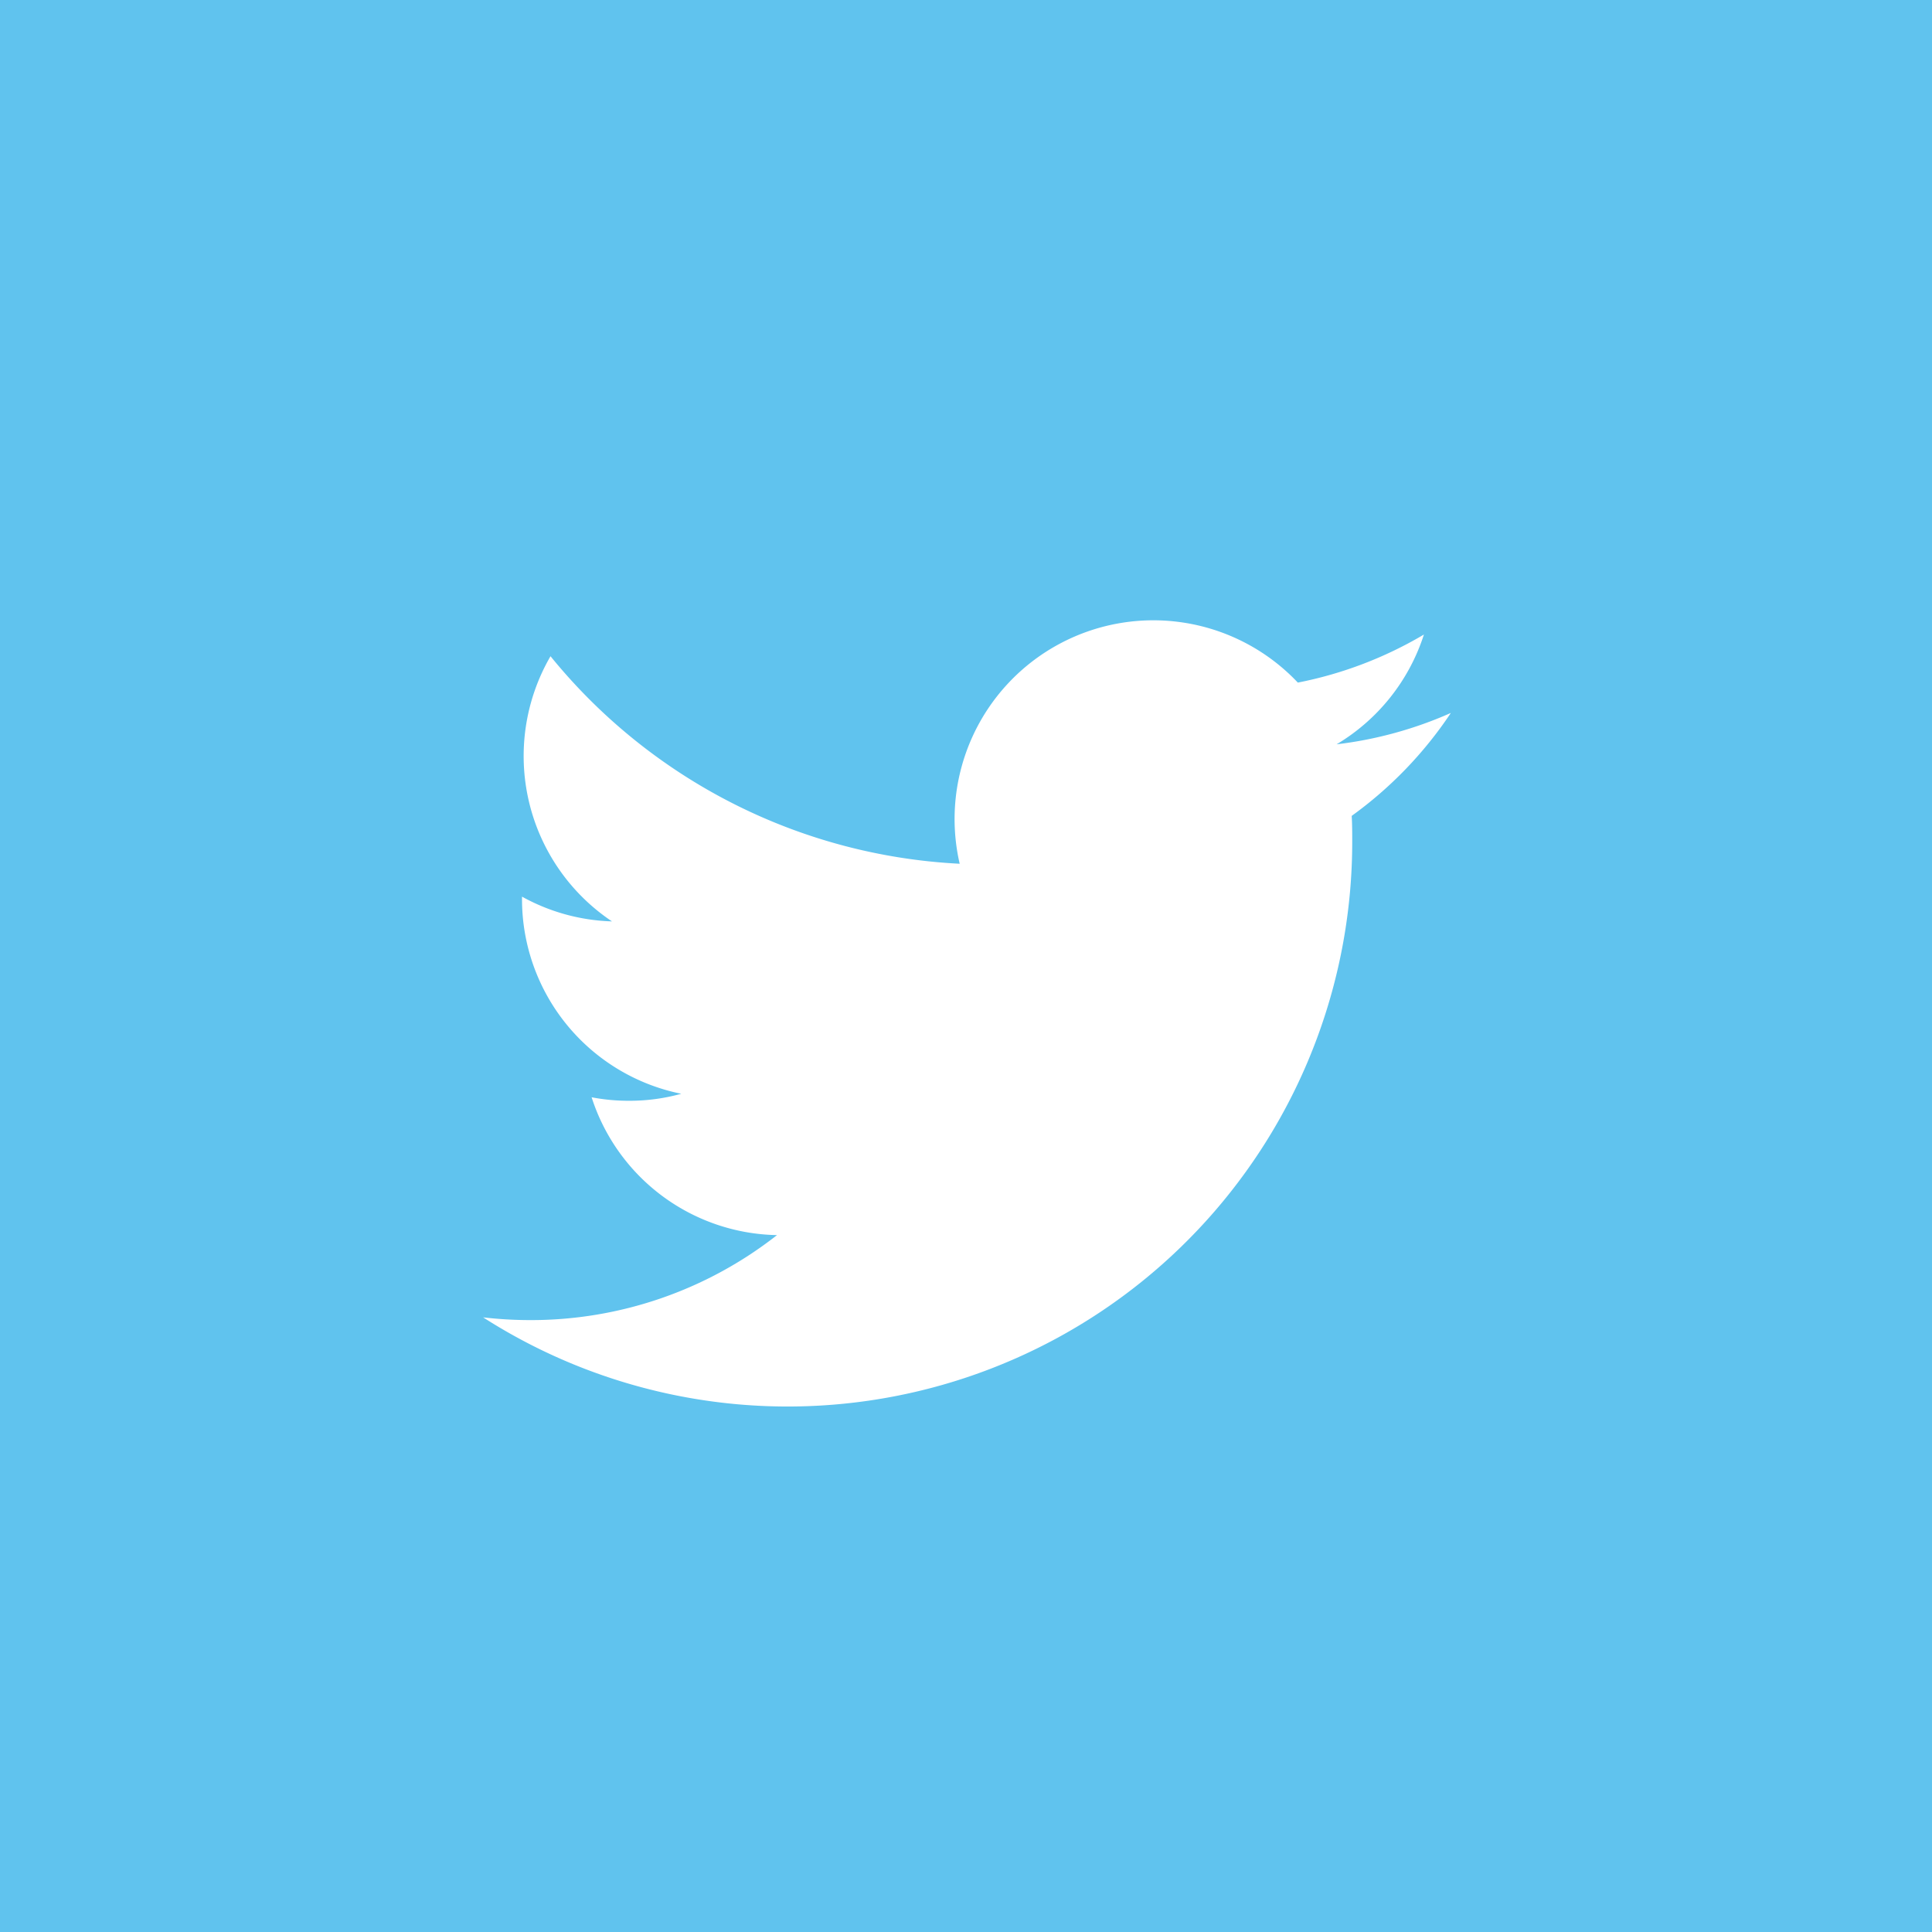 <svg xmlns="http://www.w3.org/2000/svg" width="47.992" height="48" viewBox="0 0 47.992 48">
  <g id="グループ_121" data-name="グループ 121" transform="translate(-120.549 -312.096)">
    <rect id="長方形_228" data-name="長方形 228" width="47.992" height="48" transform="translate(120.549 312.096)" fill="#60c3ee"/>
    <path id="パス_183" data-name="パス 183" d="M153.09,325.323a9.845,9.845,0,0,1-2.833.777,4.933,4.933,0,0,0,2.169-2.727,9.862,9.862,0,0,1-3.132,1.194,4.937,4.937,0,0,0-8.4,4.5,14,14,0,0,1-10.164-5.155,4.942,4.942,0,0,0,1.527,6.587,4.907,4.907,0,0,1-2.235-.615v.061a4.934,4.934,0,0,0,3.956,4.836,4.813,4.813,0,0,1-1.3.174,4.884,4.884,0,0,1-.927-.087,4.932,4.932,0,0,0,4.605,3.424,9.9,9.9,0,0,1-6.123,2.111,10.1,10.1,0,0,1-1.177-.068,14.025,14.025,0,0,0,21.589-11.819c0-.213,0-.427-.013-.638a9.965,9.965,0,0,0,2.461-2.554" transform="translate(3.494 4.485)" fill="#fff"/>
  </g>
</svg>
